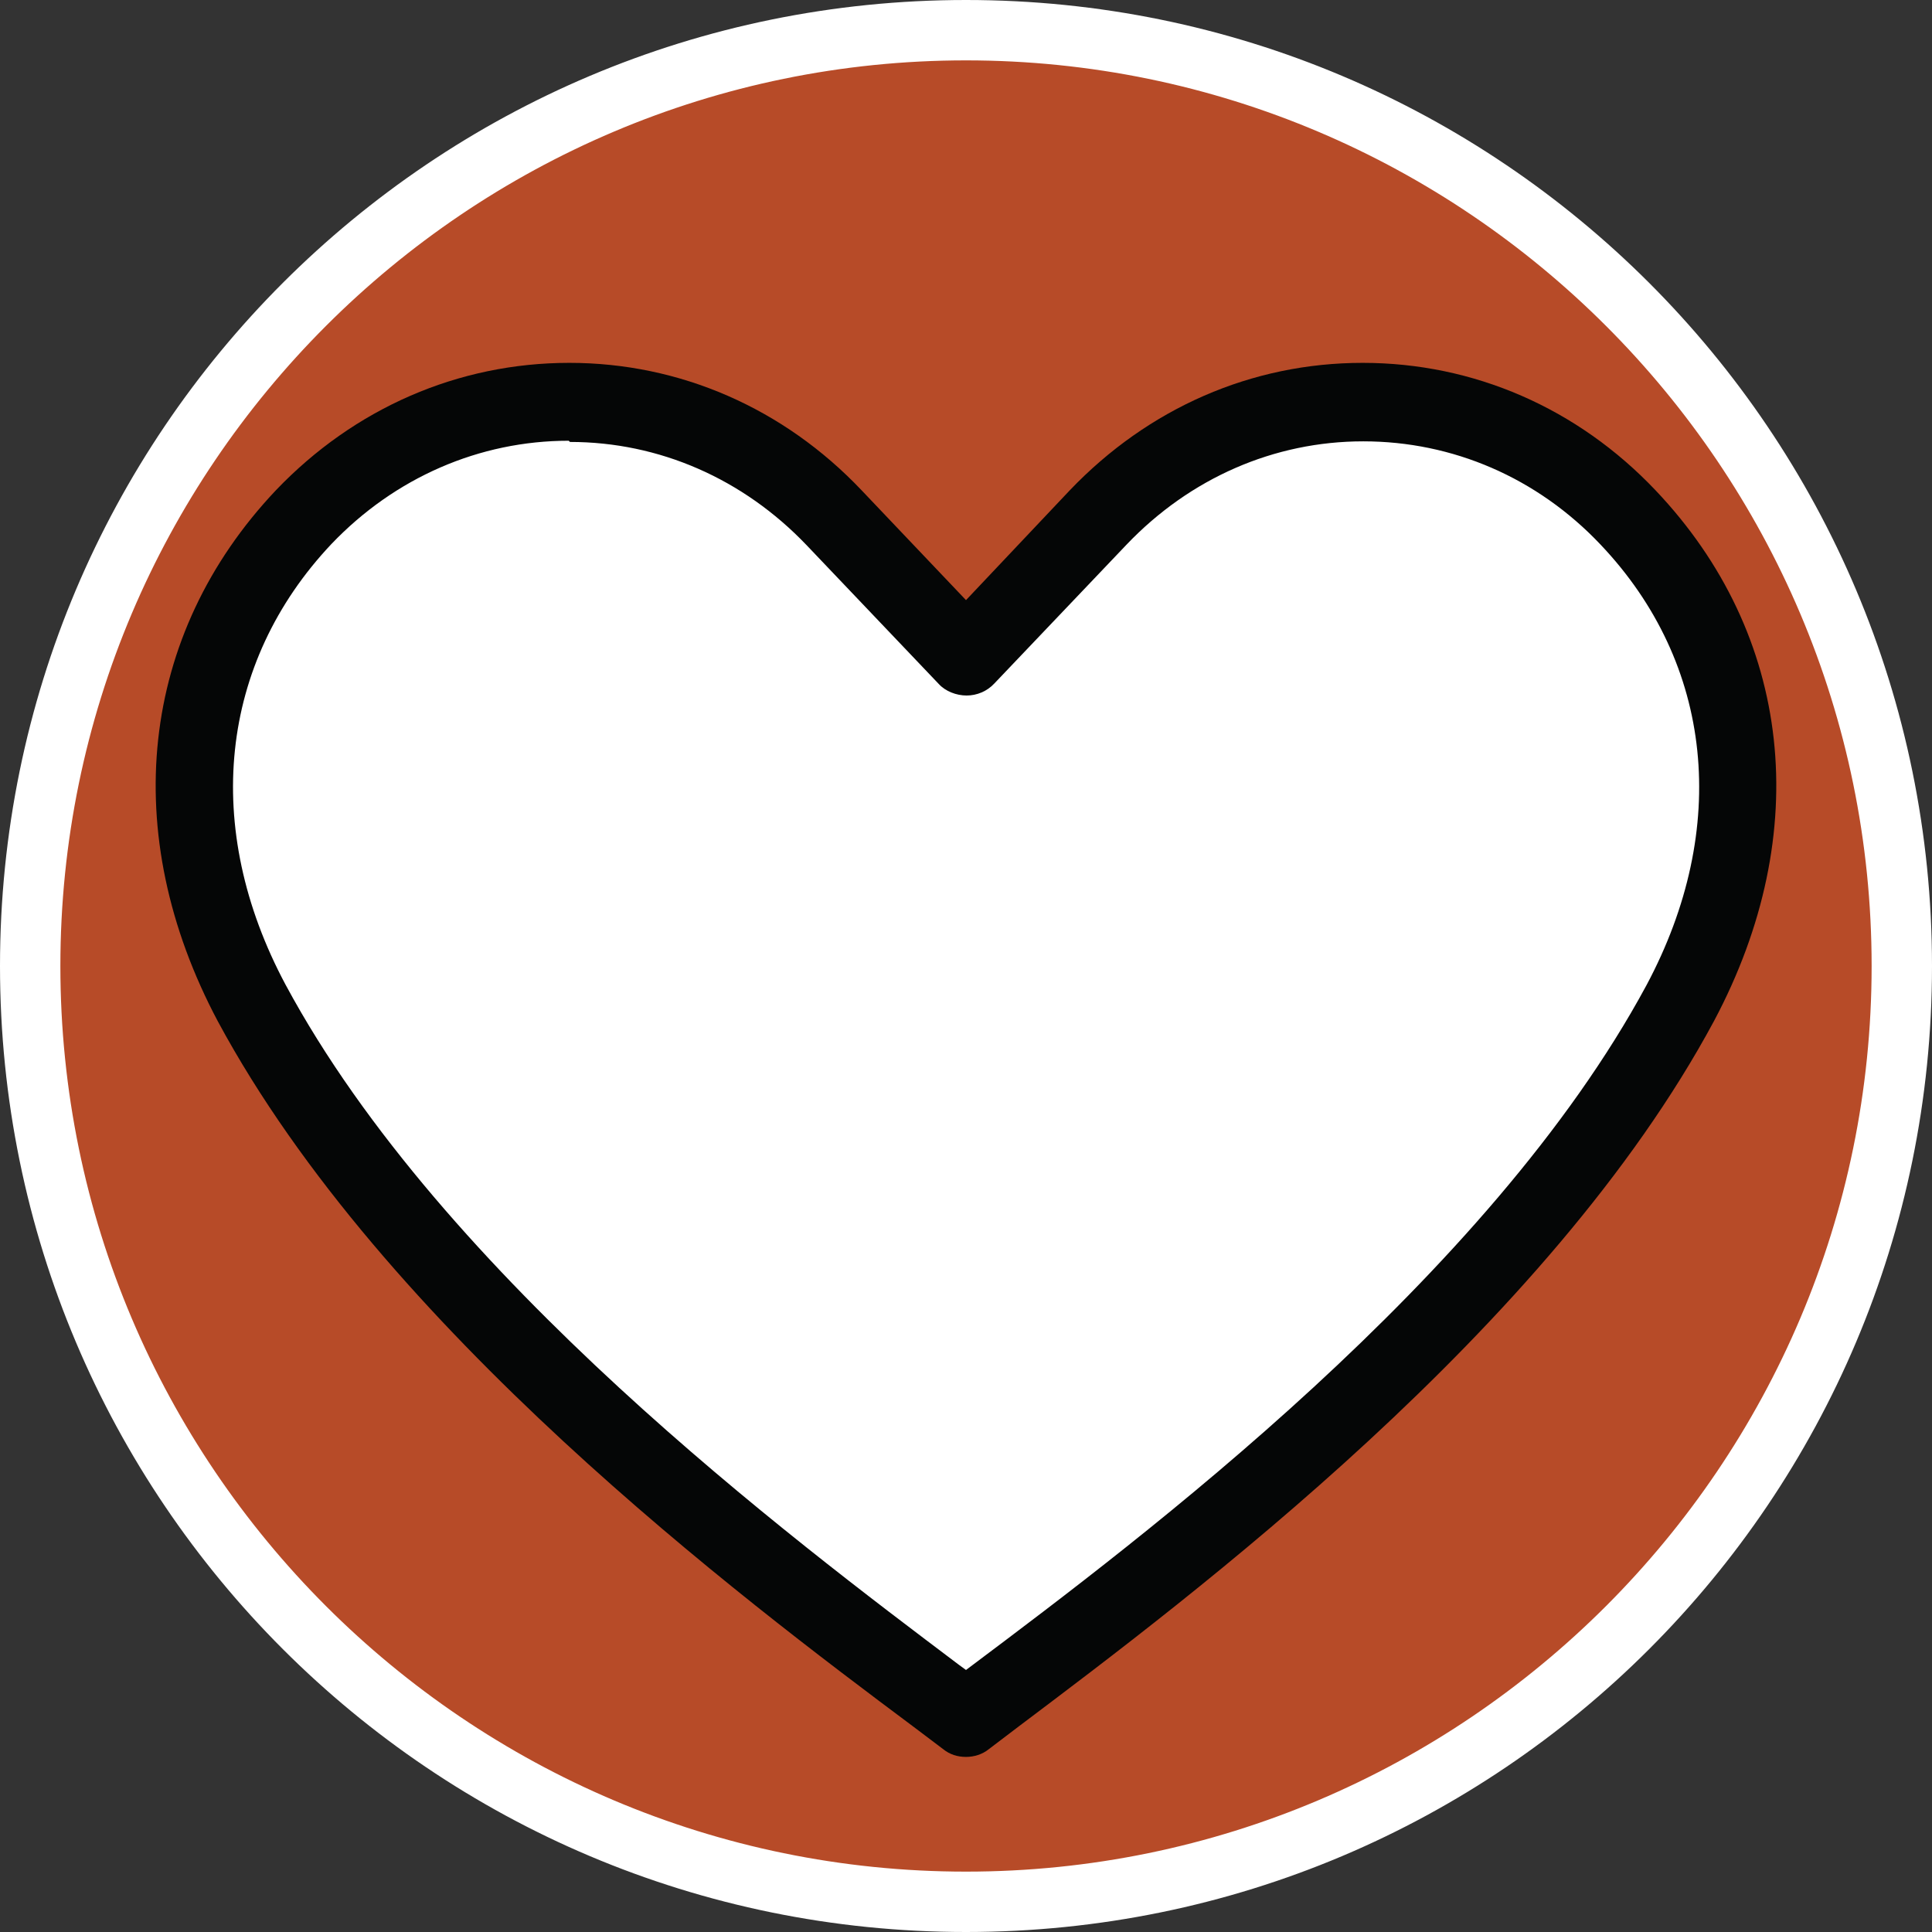 <?xml version="1.0" encoding="UTF-8"?><svg id="uuid-c7ea47ac-ab4b-4028-a2bc-dd1594be0d1b" xmlns="http://www.w3.org/2000/svg" width="32" height="32" viewBox="0 0 32 32"><rect x="0" y="0" width="32" height="32" fill="#333333" stroke="none"/><defs><style>.uuid-6f452a5c-8842-4b39-b362-d66eba2a7702{fill:#fff;}.uuid-102860b3-379a-402f-b9be-7e1924a7a8ca{fill:#050606;}.uuid-4cbca88f-9eea-42b3-9c5d-aa75453158f6{fill:#b74b28;}</style></defs><path class="uuid-4cbca88f-9eea-42b3-9c5d-aa75453158f6" d="M16,31.5C7.45,31.5.5,24.55.5,16S7.45.5,16,.5s15.5,6.95,15.5,15.5-6.95,15.5-15.5,15.5Z"/><path class="uuid-6f452a5c-8842-4b39-b362-d66eba2a7702" d="M16,1c8.27,0,15,6.73,15,15s-6.73,15-15,15S1,24.27,1,16,7.73,1,16,1M16,0C7.16,0,0,7.16,0,16s7.16,16,16,16,16-7.16,16-16S24.84,0,16,0h0Z"/><polygon class="uuid-6f452a5c-8842-4b39-b362-d66eba2a7702" points="15.51 9.99 10.9 6.67 5.22 8.03 3.27 11.84 3.86 16.66 8.09 21.93 16 28.46 20.79 24.59 25.6 19.83 28.87 14.1 27.81 9.59 24.5 7.03 20.94 6.98 17.72 8.78 16.07 10.54 15.51 9.99"/><path class="uuid-102860b3-379a-402f-b9be-7e1924a7a8ca" d="M16,29.1c-.14,0-.27-.04-.38-.13l-.49-.37c-2.85-2.13-8.77-6.58-11.52-11.68-1.66-3.12-1.3-6.41.96-8.8,1.3-1.36,3.02-2.11,4.86-2.11h0c1.83,0,3.55.75,4.84,2.11l1.73,1.82,1.72-1.82c1.3-1.36,3.01-2.11,4.85-2.11h0c1.84,0,3.56.75,4.85,2.11,2.27,2.39,2.63,5.67.97,8.79-2.74,5.1-8.67,9.54-11.51,11.68l-.5.38c-.11.09-.25.13-.38.13ZM9.42,7.3c-1.48,0-2.88.61-3.93,1.71-1.86,1.97-2.15,4.7-.76,7.3,2.61,4.85,8.39,9.18,11.16,11.27l.11.08.12-.09c2.77-2.08,8.54-6.41,11.15-11.25,1.39-2.6,1.11-5.33-.76-7.3-1.05-1.11-2.45-1.71-3.93-1.71h0c-1.48,0-2.87.61-3.92,1.71l-2.19,2.3c-.12.13-.29.2-.46.2s-.35-.07-.46-.19l-2.19-2.3c-1.05-1.1-2.44-1.71-3.92-1.71h0"/></svg>